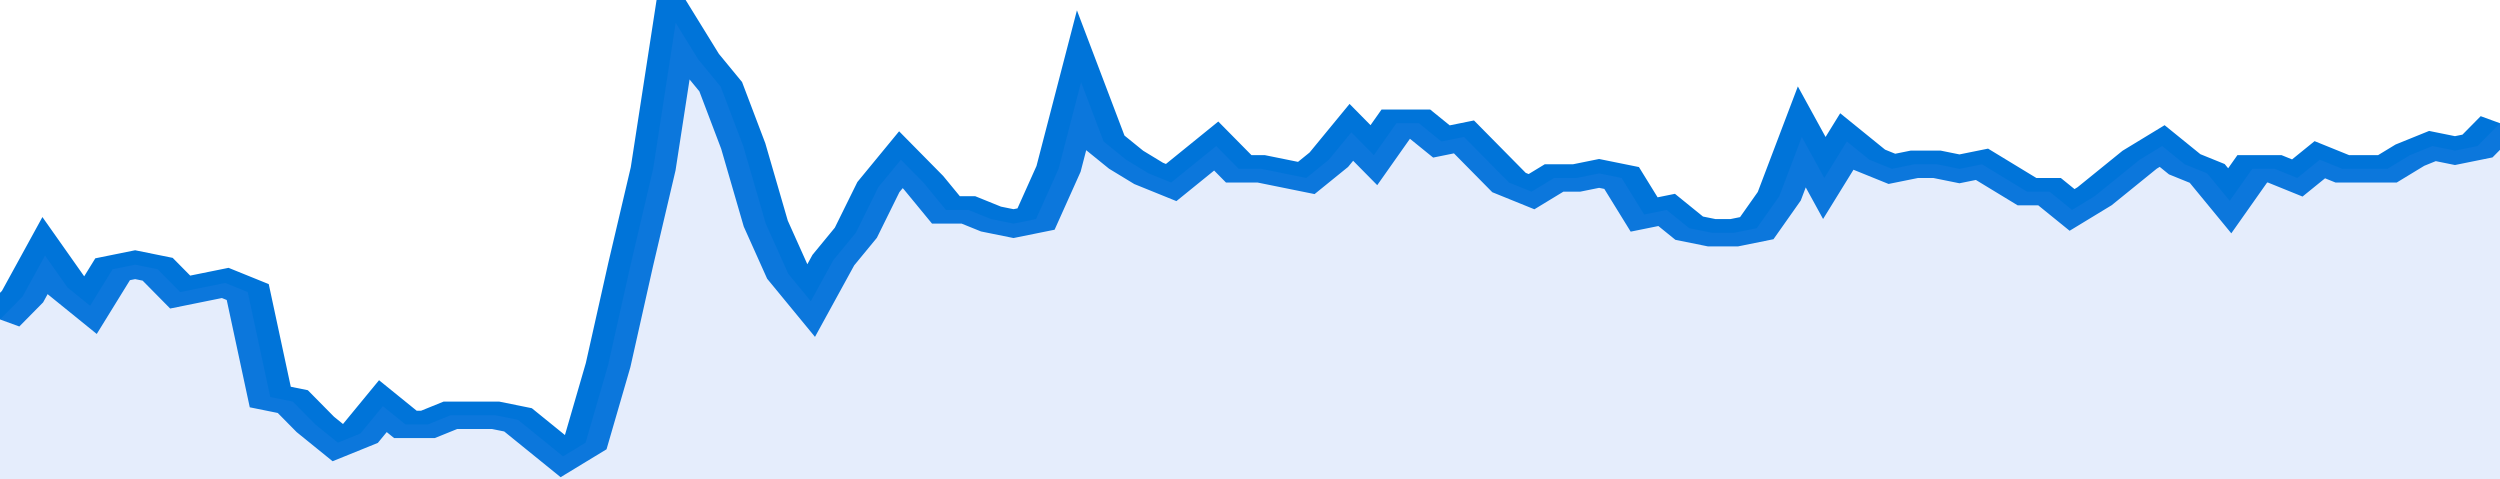 <svg xmlns="http://www.w3.org/2000/svg" viewBox="0 0 333 105" width="120" height="23" preserveAspectRatio="none">
				 <polyline fill="none" stroke="#0074d9" stroke-width="6" points="0, 70 3, 65 6, 56 9, 63 12, 67 15, 59 18, 58 21, 59 24, 64 27, 63 30, 62 33, 64 36, 87 39, 88 42, 93 45, 97 48, 95 51, 89 54, 93 57, 93 60, 91 63, 91 66, 91 69, 92 72, 96 75, 100 78, 97 81, 80 84, 58 87, 37 90, 5 93, 13 96, 19 99, 32 102, 49 105, 60 108, 66 111, 57 114, 51 117, 41 120, 35 123, 40 126, 46 129, 46 132, 48 135, 49 138, 48 141, 37 144, 18 147, 31 150, 35 153, 38 156, 40 159, 36 162, 32 165, 37 168, 37 171, 38 174, 39 177, 35 180, 29 183, 34 186, 27 189, 27 192, 31 195, 30 198, 35 201, 40 204, 42 207, 39 210, 39 213, 38 216, 39 219, 47 222, 46 225, 50 228, 51 231, 51 234, 50 237, 43 240, 30 243, 39 246, 31 249, 35 252, 37 255, 36 258, 36 261, 37 264, 36 267, 39 270, 42 273, 42 276, 46 279, 43 282, 39 285, 35 288, 32 291, 36 294, 38 297, 44 300, 37 303, 37 306, 39 309, 35 312, 37 315, 37 318, 37 321, 34 324, 32 327, 33 330, 32 333, 27 333, 27 "> </polyline>
				 <polygon fill="#5085ec" opacity="0.15" points="0, 105 0, 70 3, 65 6, 56 9, 63 12, 67 15, 59 18, 58 21, 59 24, 64 27, 63 30, 62 33, 64 36, 87 39, 88 42, 93 45, 97 48, 95 51, 89 54, 93 57, 93 60, 91 63, 91 66, 91 69, 92 72, 96 75, 100 78, 97 81, 80 84, 58 87, 37 90, 5 93, 13 96, 19 99, 32 102, 49 105, 60 108, 66 111, 57 114, 51 117, 41 120, 35 123, 40 126, 46 129, 46 132, 48 135, 49 138, 48 141, 37 144, 18 147, 31 150, 35 153, 38 156, 40 159, 36 162, 32 165, 37 168, 37 171, 38 174, 39 177, 35 180, 29 183, 34 186, 27 189, 27 192, 31 195, 30 198, 35 201, 40 204, 42 207, 39 210, 39 213, 38 216, 39 219, 47 222, 46 225, 50 228, 51 231, 51 234, 50 237, 43 240, 30 243, 39 246, 31 249, 35 252, 37 255, 36 258, 36 261, 37 264, 36 267, 39 270, 42 273, 42 276, 46 279, 43 282, 39 285, 35 288, 32 291, 36 294, 38 297, 44 300, 37 303, 37 306, 39 309, 35 312, 37 315, 37 318, 37 321, 34 324, 32 327, 33 330, 32 333, 27 333, 105 "></polygon>
			</svg>